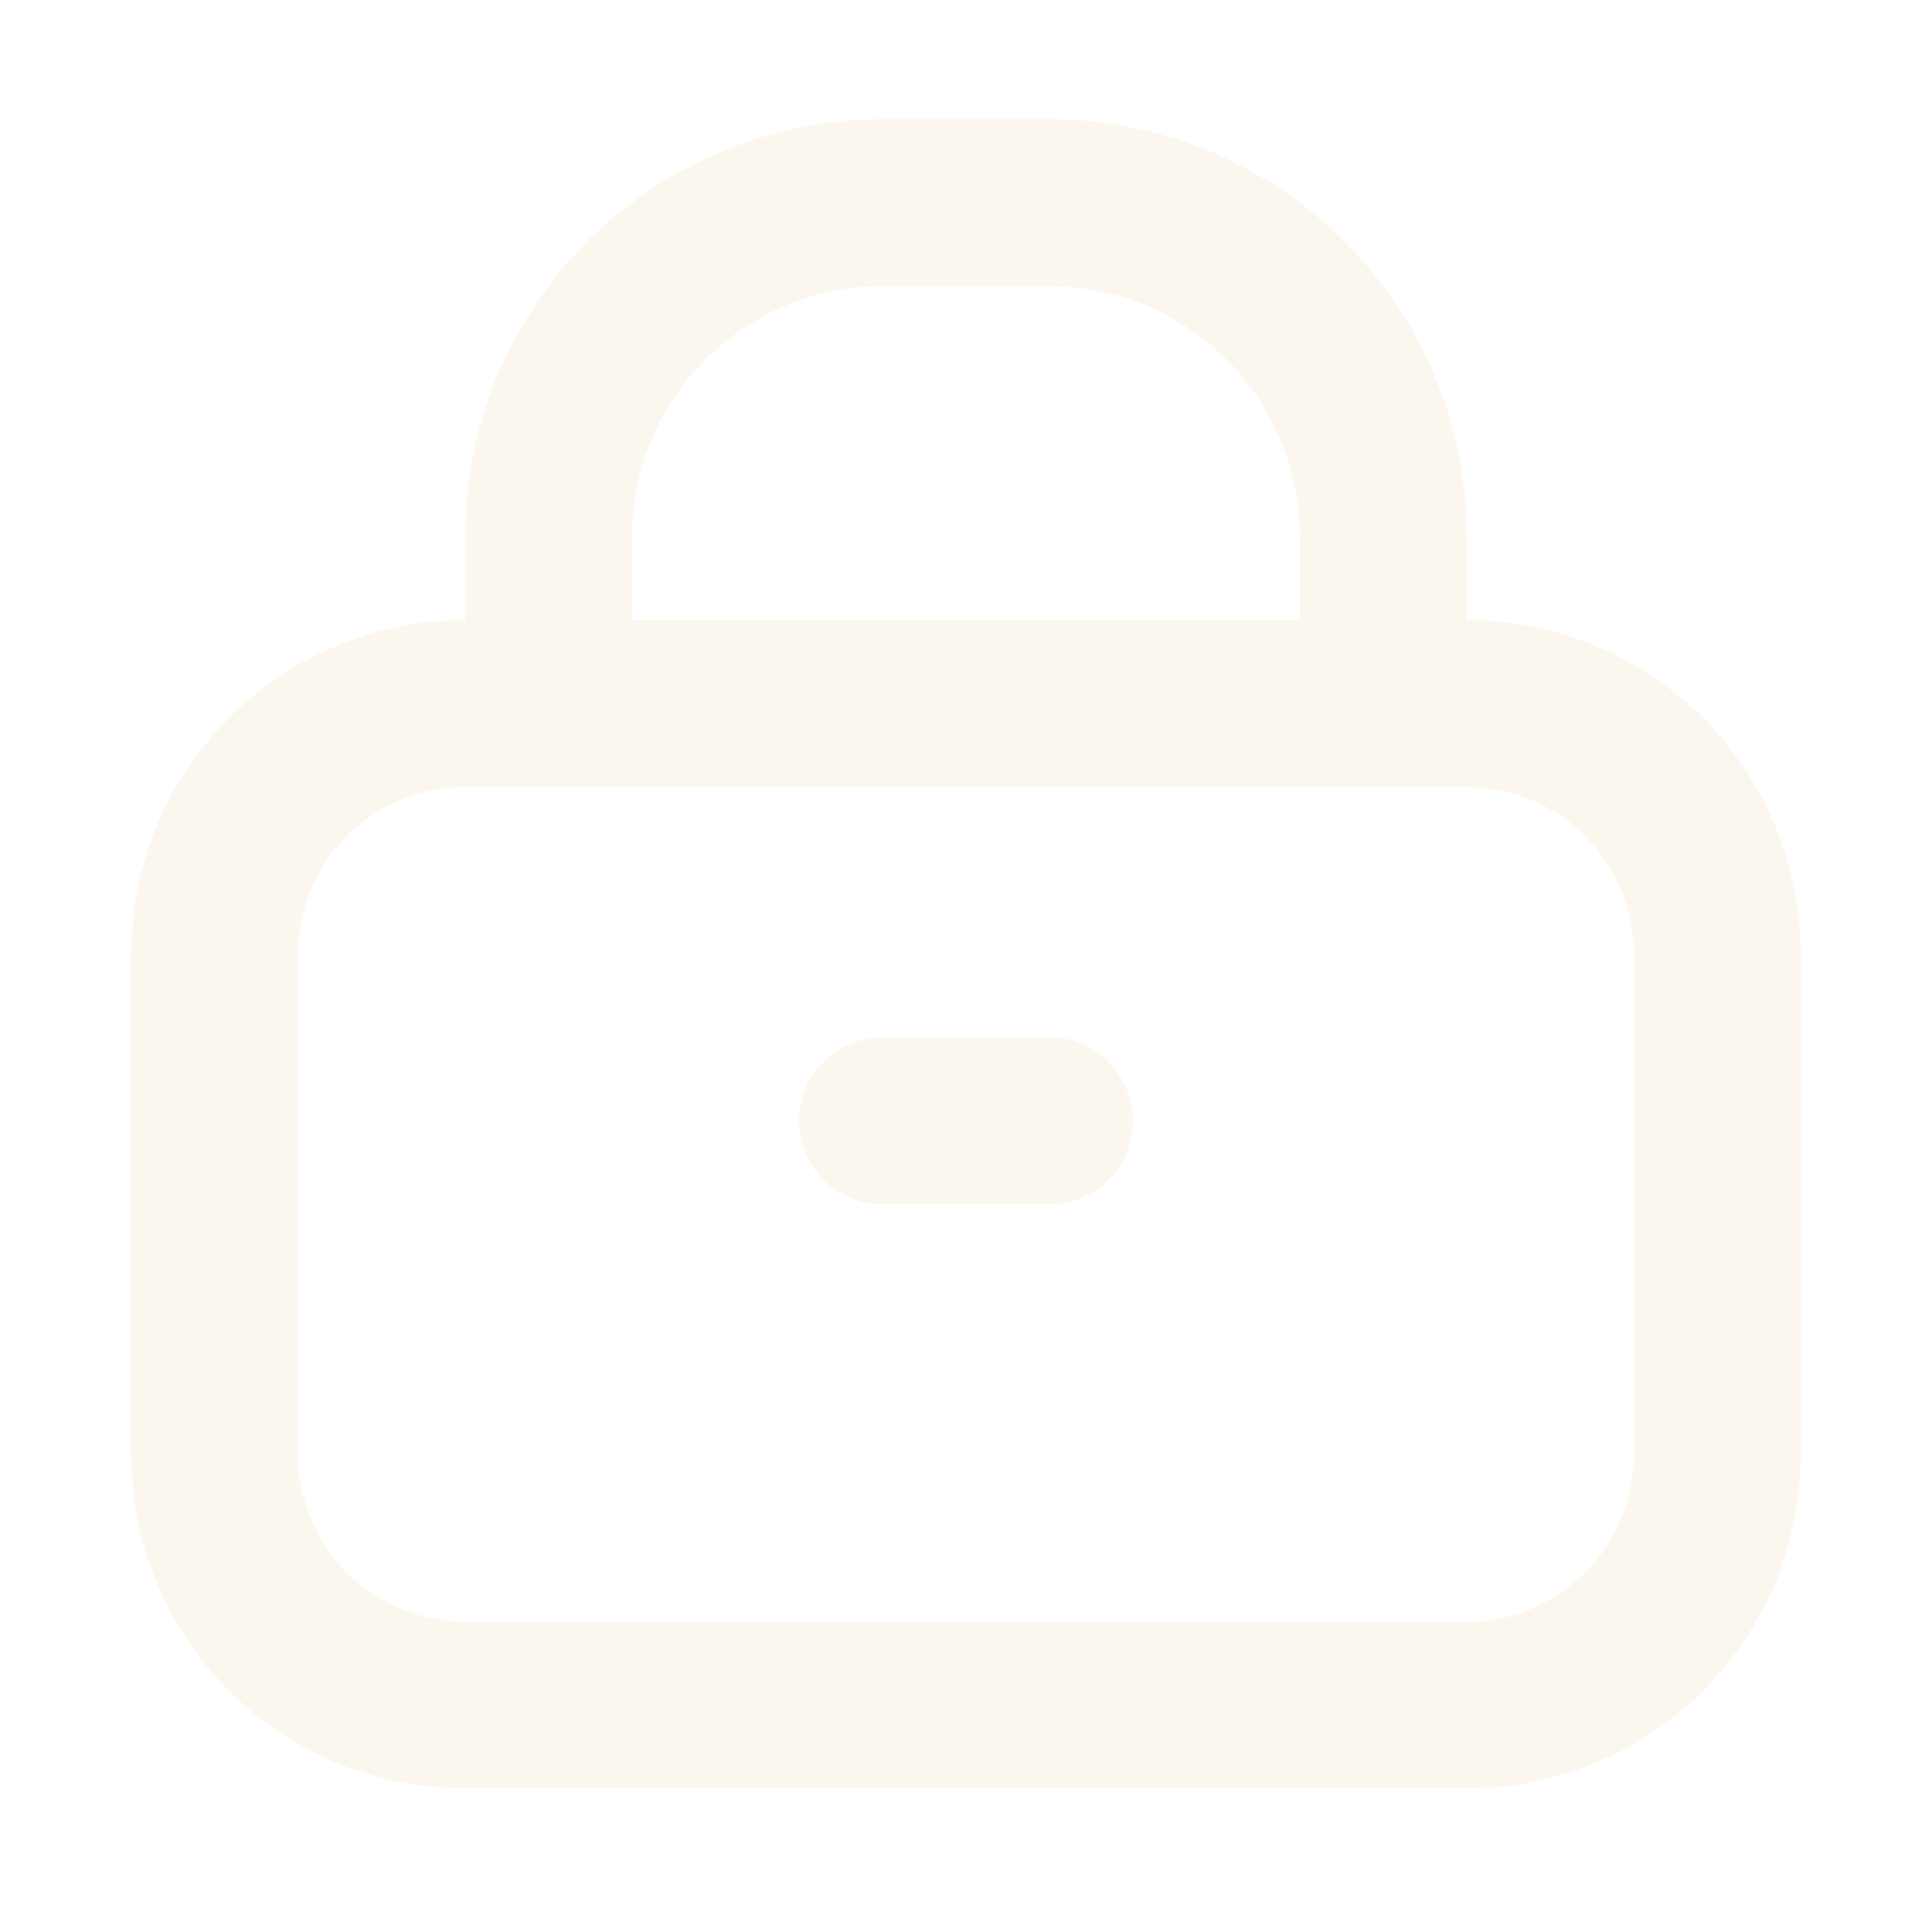 <svg xmlns="http://www.w3.org/2000/svg" width="161" height="162" viewBox="0 0 161 162" fill="none"><g opacity="0.1"><path d="M74 10C69.404 10 64.853 10.905 60.606 12.664C56.36 14.423 52.501 17.001 49.251 20.251C46.001 23.501 43.423 27.36 41.664 31.606C39.905 35.852 39 40.404 39 45V52C31.574 52 24.452 54.95 19.201 60.201C13.95 65.452 11 72.574 11 80V122C11 129.426 13.95 136.548 19.201 141.799C24.452 147.05 31.574 150 39 150H123C130.426 150 137.548 147.05 142.799 141.799C148.05 136.548 151 129.426 151 122V80C151 72.574 148.05 65.452 142.799 60.201C137.548 54.95 130.426 52 123 52V45C123 40.404 122.095 35.852 120.336 31.606C118.577 27.36 115.999 23.501 112.749 20.251C109.499 17.001 105.64 14.423 101.394 12.664C97.147 10.905 92.596 10 88 10H74ZM39 66H123C126.713 66 130.274 67.475 132.899 70.1C135.525 72.726 137 76.287 137 80V122C137 125.713 135.525 129.274 132.899 131.899C130.274 134.525 126.713 136 123 136H39C35.287 136 31.726 134.525 29.101 131.899C26.475 129.274 25 125.713 25 122V80C25 76.287 26.475 72.726 29.101 70.1C31.726 67.475 35.287 66 39 66ZM53 45C53 39.43 55.212 34.089 59.151 30.151C63.089 26.212 68.43 24 74 24H88C93.57 24 98.911 26.212 102.849 30.151C106.787 34.089 109 39.43 109 45V52H53V45ZM74 87C73.081 87 72.17 87.181 71.321 87.532C70.472 87.884 69.7 88.4 69.049 89.05C68.399 89.7 67.884 90.472 67.532 91.321C67.18 92.17 66.999 93.081 66.999 94C66.999 94.919 67.18 95.83 67.532 96.679C67.884 97.528 68.399 98.3 69.049 98.95C69.7 99.6 70.472 100.116 71.321 100.467C72.17 100.819 73.081 101 74 101H88C88.919 101 89.83 100.819 90.679 100.467C91.528 100.116 92.3 99.6 92.95 98.95C93.6 98.3 94.116 97.528 94.468 96.679C94.82 95.83 95.001 94.919 95.001 94C95.001 93.081 94.82 92.17 94.468 91.321C94.116 90.472 93.6 89.7 92.95 89.05C92.3 88.4 91.528 87.884 90.679 87.532C89.83 87.181 88.919 87 88 87H74Z" fill="#E5AA54"></path></g></svg>